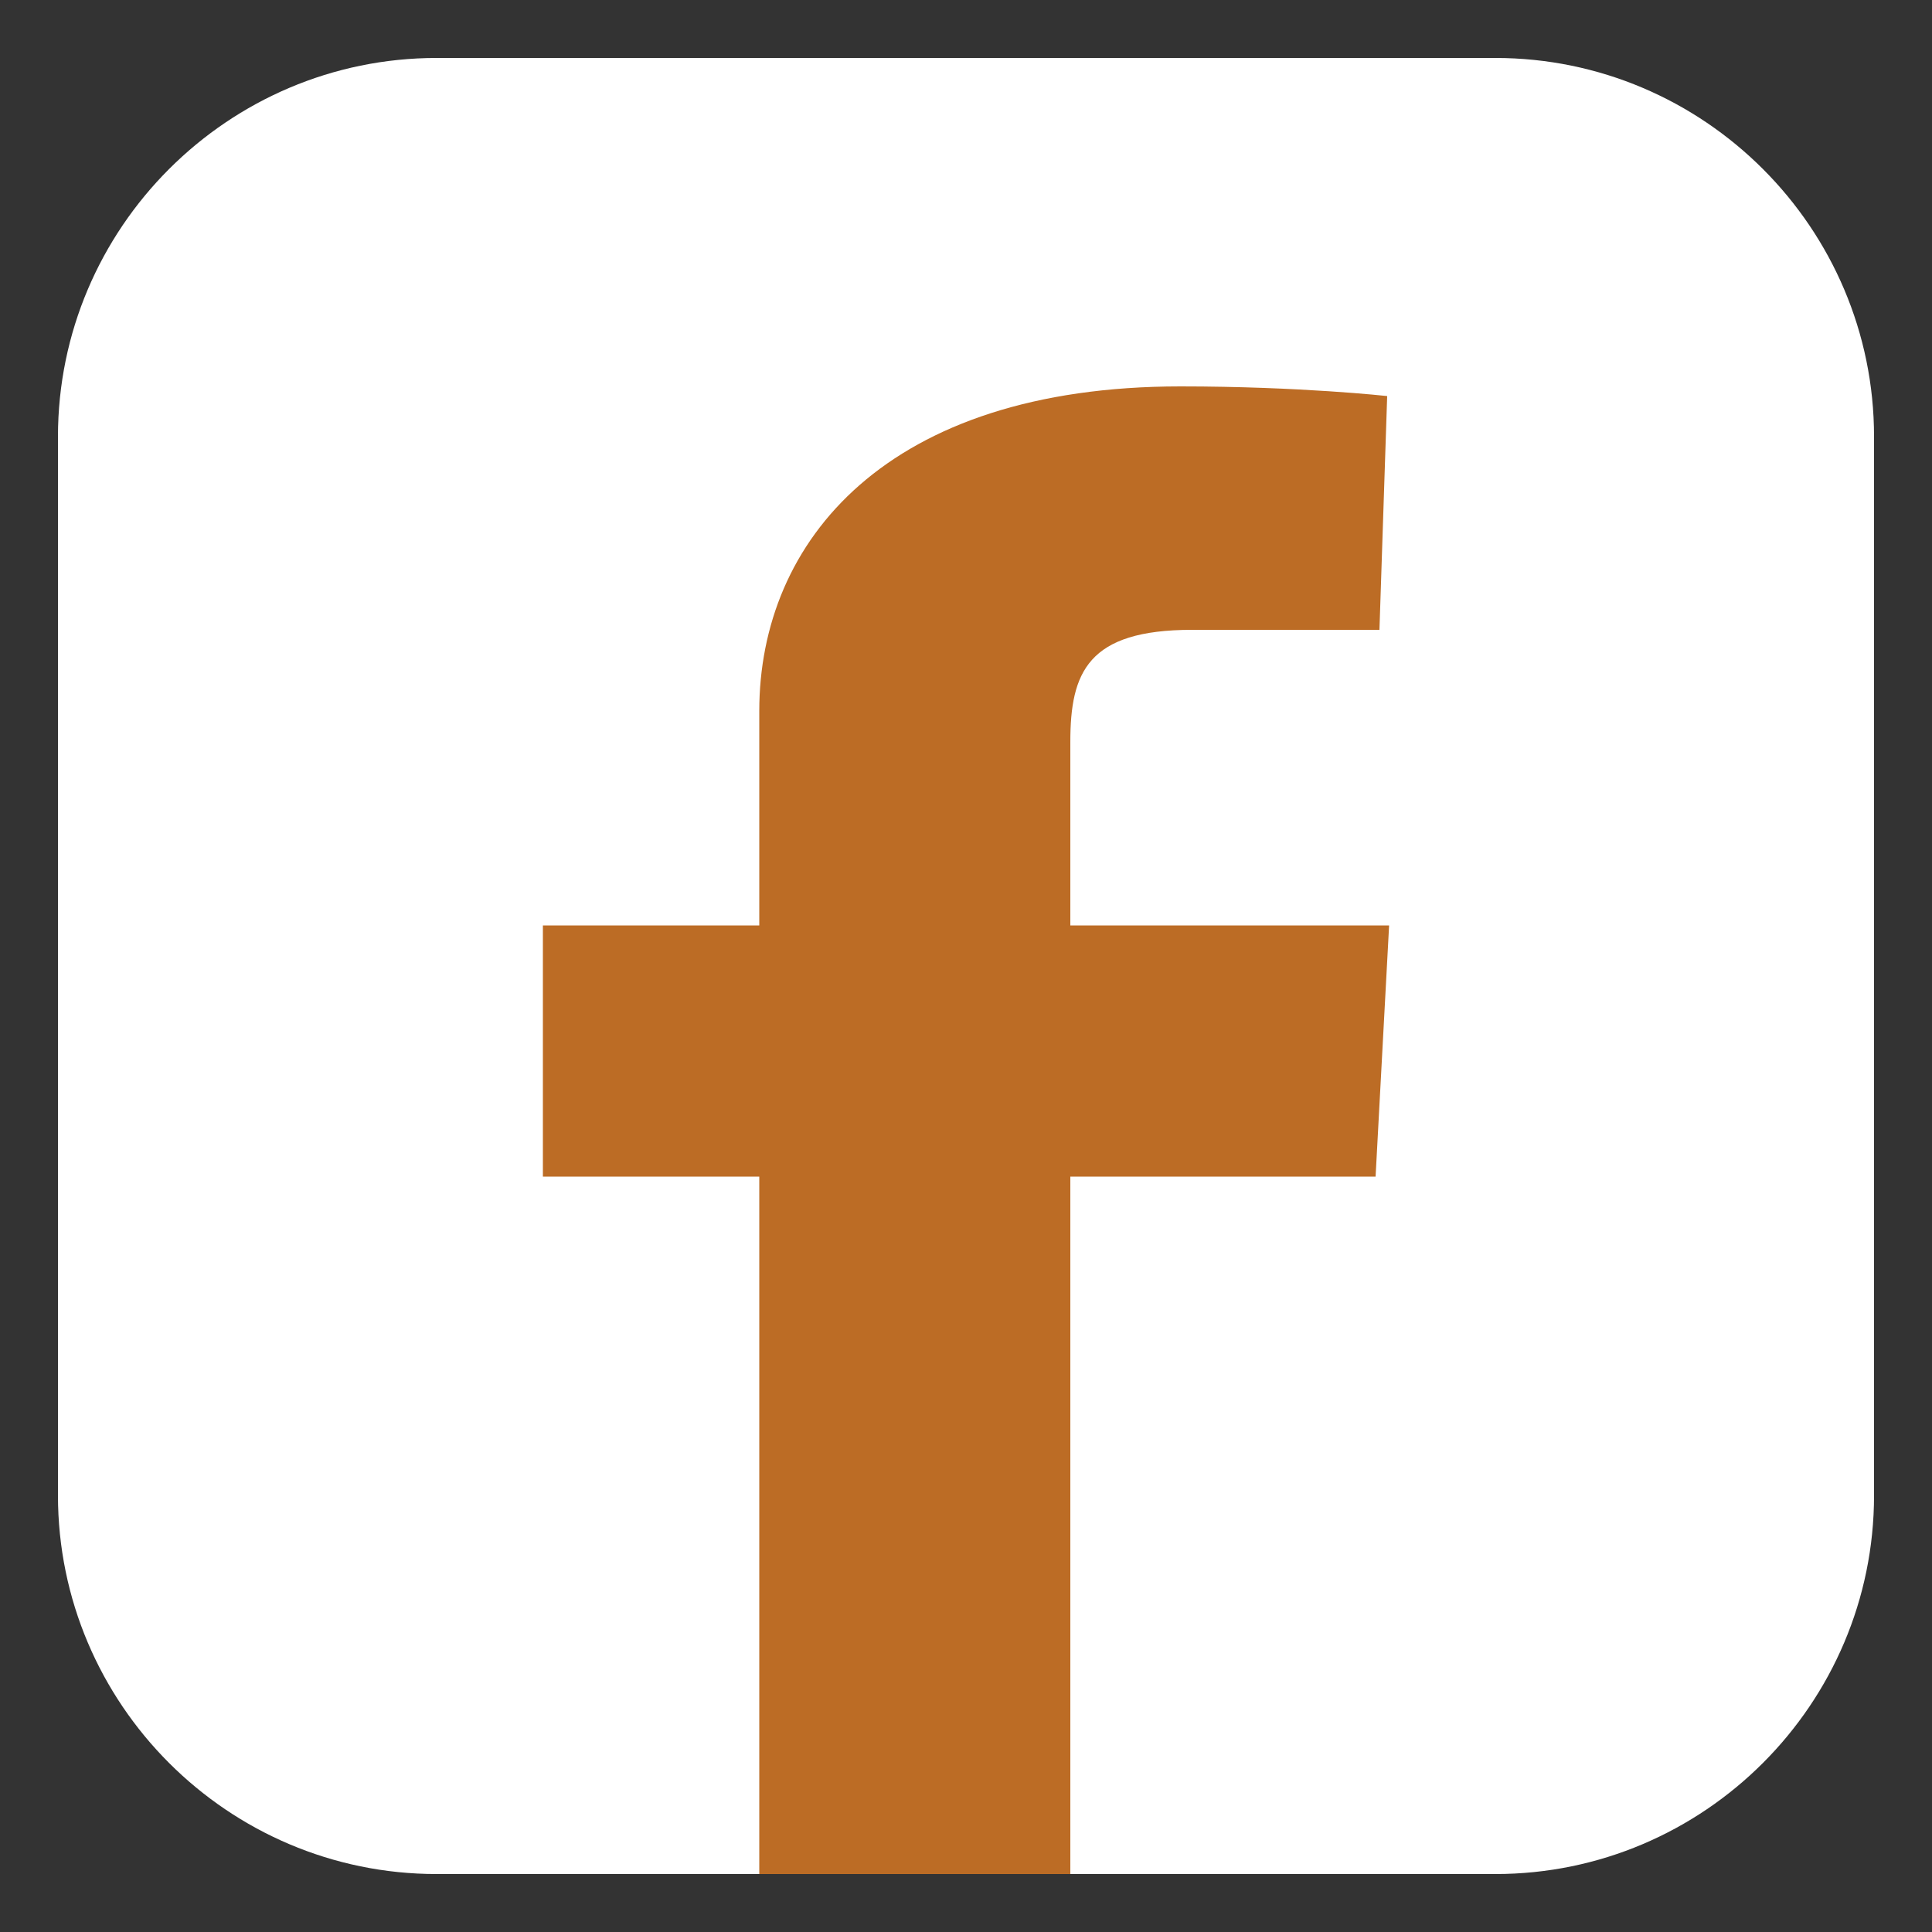 <?xml version="1.0" encoding="utf-8"?>
<!-- Generator: Adobe Illustrator 27.9.3, SVG Export Plug-In . SVG Version: 9.03 Build 53313)  -->
<svg version="1.1" xmlns="http://www.w3.org/2000/svg" xmlns:xlink="http://www.w3.org/1999/xlink" x="0px" y="0px"
	 viewBox="0 0 100 100" style="enable-background:new 0 0 100 100;" xml:space="preserve">
<rect x="0" y="0" width="100" height="100" fill="#333333" stroke="none"/>
<style type="text/css">
	.st0{fill:#FFFFFF;}
	.st1{fill:#bc6c25;}
</style>
<g id="Layer_1">
	<path class="st0" d="M77.4,3H22.6C11.8,3,3,11.8,3,22.6v54.8C3,88.2,11.8,97,22.6,97h54.8C88.2,97,97,88.2,97,77.4V22.6
		C97,11.8,88.2,3,77.4,3z"/>
</g>
<g id="Layer_3">
	<g>
		<path class="st1" d="M55.4,38.4v9.5h16.5l-0.7,13H55.4V97H39.3V60.9H28.1v-13h11.2V36.8C39.3,28,45.9,20,61.1,20
			c6.2,0,10.7,0.5,10.7,0.5l-0.4,12.1c0,0-4.6,0-9.7,0C56.3,32.6,55.4,34.8,55.4,38.4"/>
	</g>
</g>
</svg>
